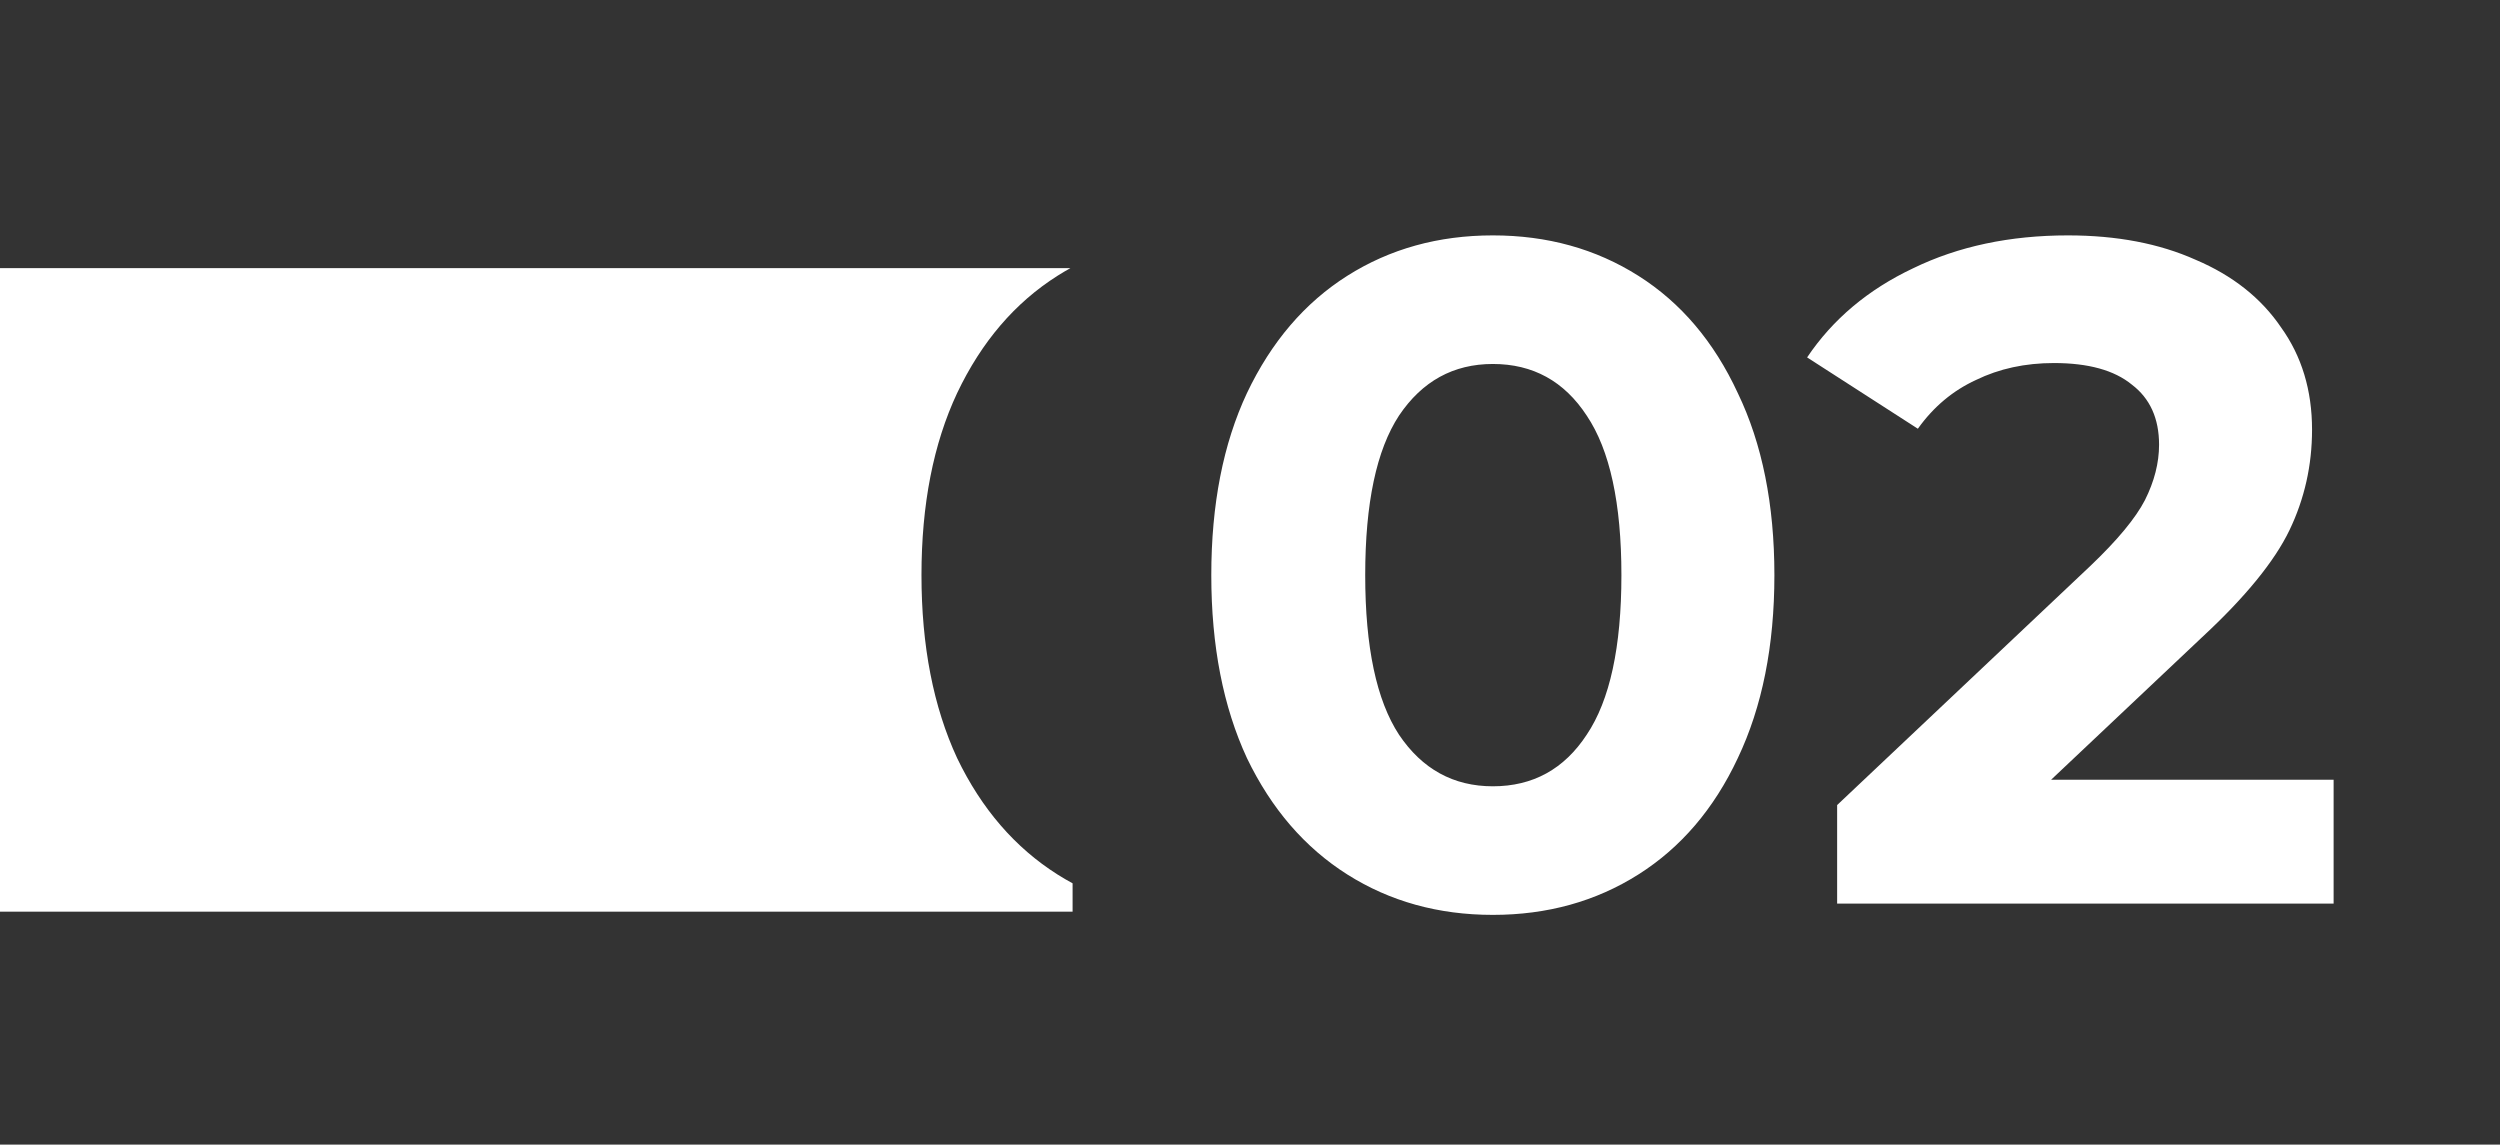<?xml version="1.0" encoding="UTF-8"?> <svg xmlns="http://www.w3.org/2000/svg" width="83" height="38" viewBox="0 0 83 38" fill="none"><rect x="0" y="0" width="83" height="38" fill="#333333" stroke="none"/> <path d="M49.563 30.374C47.755 30.374 46.146 29.927 44.733 29.034C43.321 28.141 42.209 26.853 41.399 25.17C40.61 23.467 40.215 21.442 40.215 19.095C40.215 16.747 40.61 14.732 41.399 13.05C42.209 11.346 43.321 10.048 44.733 9.155C46.146 8.262 47.755 7.815 49.563 7.815C51.37 7.815 52.98 8.262 54.392 9.155C55.805 10.048 56.906 11.346 57.695 13.05C58.505 14.732 58.91 16.747 58.91 19.095C58.91 21.442 58.505 23.467 57.695 25.17C56.906 26.853 55.805 28.141 54.392 29.034C52.98 29.927 51.37 30.374 49.563 30.374ZM49.563 26.105C50.892 26.105 51.931 25.534 52.679 24.392C53.447 23.249 53.831 21.483 53.831 19.095C53.831 16.706 53.447 14.94 52.679 13.798C51.931 12.655 50.892 12.084 49.563 12.084C48.254 12.084 47.215 12.655 46.447 13.798C45.699 14.94 45.325 16.706 45.325 19.095C45.325 21.483 45.699 23.249 46.447 24.392C47.215 25.534 48.254 26.105 49.563 26.105ZM77.476 25.887V30H60.993V26.728L69.406 18.783C70.299 17.931 70.902 17.204 71.213 16.602C71.525 15.979 71.681 15.366 71.681 14.764C71.681 13.891 71.379 13.226 70.777 12.769C70.195 12.292 69.333 12.053 68.191 12.053C67.235 12.053 66.373 12.24 65.605 12.614C64.836 12.967 64.192 13.507 63.673 14.234L59.996 11.866C60.848 10.599 62.022 9.612 63.517 8.906C65.013 8.179 66.727 7.815 68.658 7.815C70.278 7.815 71.691 8.085 72.896 8.625C74.121 9.145 75.067 9.892 75.731 10.869C76.417 11.824 76.76 12.956 76.76 14.265C76.76 15.449 76.51 16.56 76.012 17.599C75.513 18.637 74.547 19.822 73.114 21.151L68.097 25.887H77.476Z" fill="white"></path> <path fill-rule="evenodd" clip-rule="evenodd" d="M35.537 8.902L0 8.902V30.268H35.61V29.326C35.441 29.235 35.275 29.137 35.111 29.034C33.699 28.141 32.587 26.853 31.777 25.17C30.988 23.467 30.593 21.442 30.593 19.095C30.593 16.747 30.988 14.732 31.777 13.05C32.587 11.346 33.699 10.048 35.111 9.155C35.251 9.066 35.393 8.982 35.537 8.902Z" fill="white"></path> </svg> 